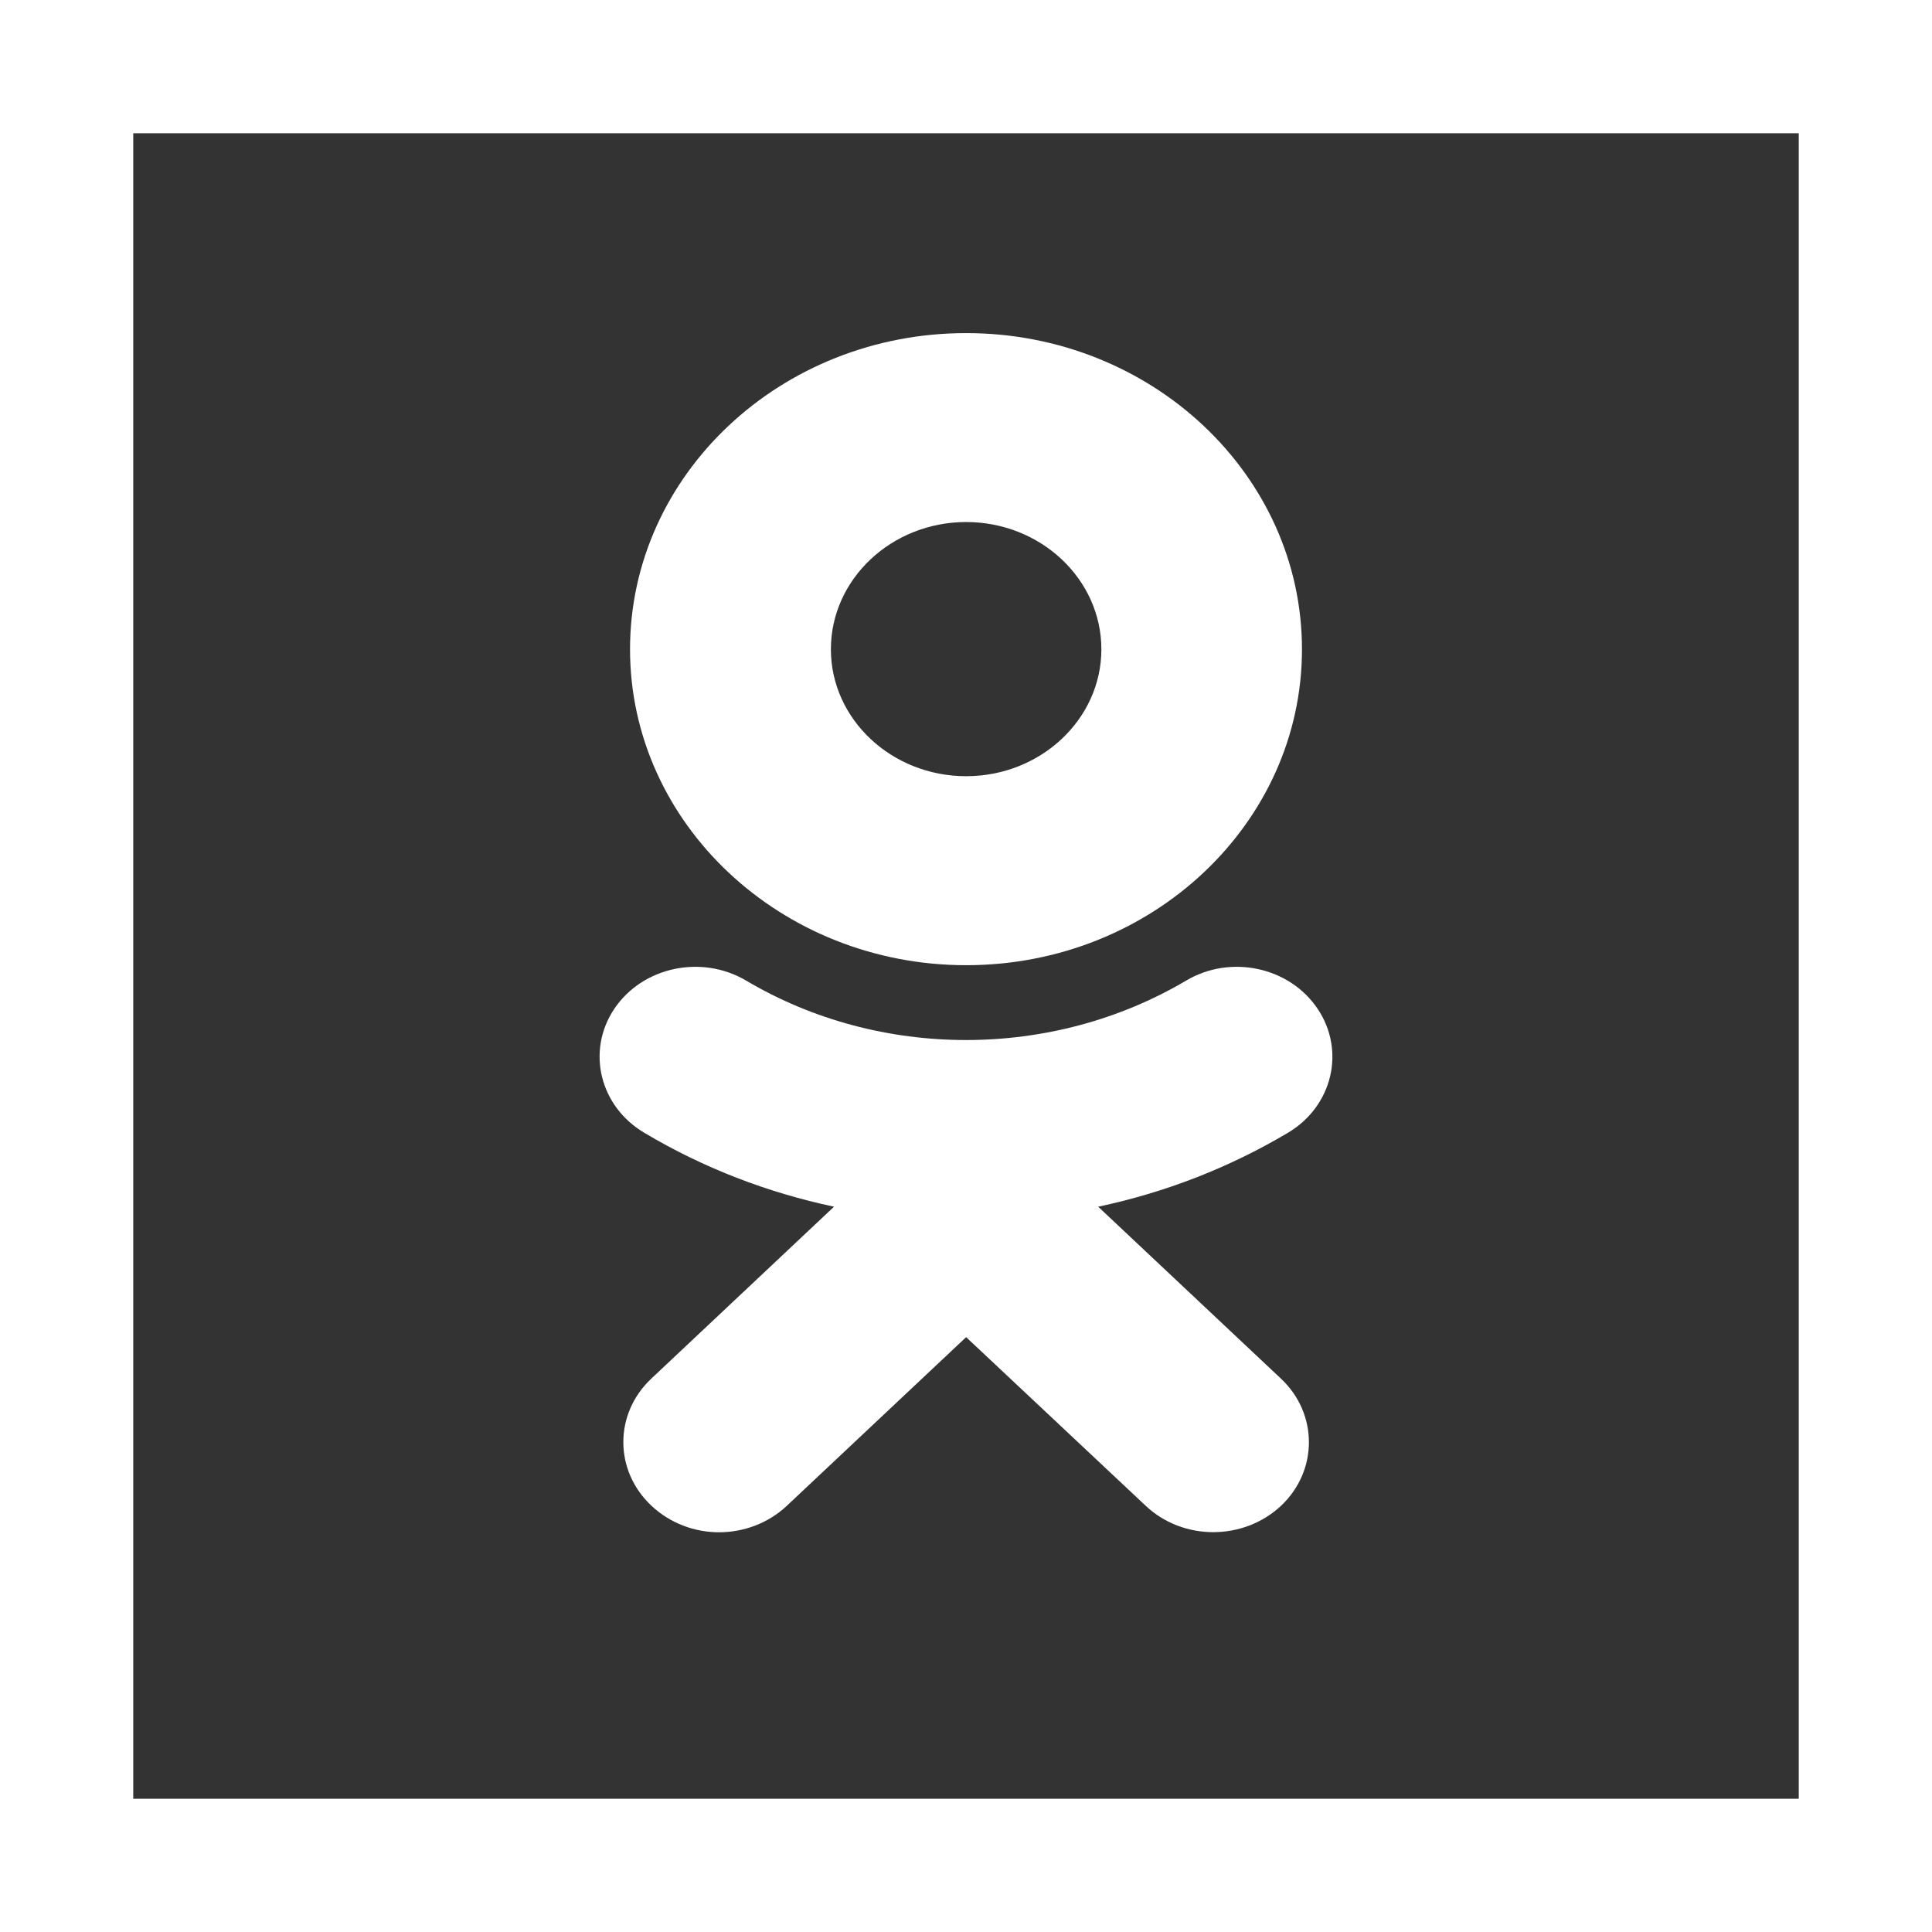 <?xml version="1.0" encoding="UTF-8"?> <svg xmlns="http://www.w3.org/2000/svg" width="29" height="29" viewBox="0 0 29 29" fill="none"><rect x="0" y="0" width="29" height="29" fill="#333333" stroke="none"/> <rect x="1" y="1" width="27" height="27" stroke="white" stroke-width="2"></rect> <path d="M14.502 7.836C15.621 7.836 16.532 8.693 16.532 9.746C16.532 10.795 15.621 11.651 14.502 11.651C13.383 11.651 12.472 10.795 12.472 9.746C12.472 8.693 13.383 7.836 14.502 7.836ZM14.502 14.488C17.285 14.488 19.543 12.363 19.543 9.746C19.543 7.128 17.285 5 14.502 5C11.719 5 9.457 7.128 9.457 9.746C9.457 12.359 11.719 14.488 14.502 14.488ZM16.484 18.113C17.482 17.902 18.443 17.531 19.33 17.005C20 16.608 20.201 15.774 19.779 15.144C19.358 14.514 18.471 14.321 17.801 14.721C15.791 15.908 13.209 15.908 11.203 14.721C10.529 14.321 9.642 14.514 9.22 15.144C8.799 15.774 9 16.608 9.674 17.005C10.556 17.531 11.522 17.902 12.519 18.113L9.776 20.694C9.216 21.22 9.216 22.077 9.78 22.603C10.06 22.866 10.427 23 10.793 23C11.16 23 11.53 22.866 11.81 22.603L14.502 20.071L17.198 22.603C17.758 23.13 18.664 23.13 19.228 22.603C19.787 22.077 19.787 21.22 19.228 20.694L16.484 18.113Z" fill="white"></path> </svg> 